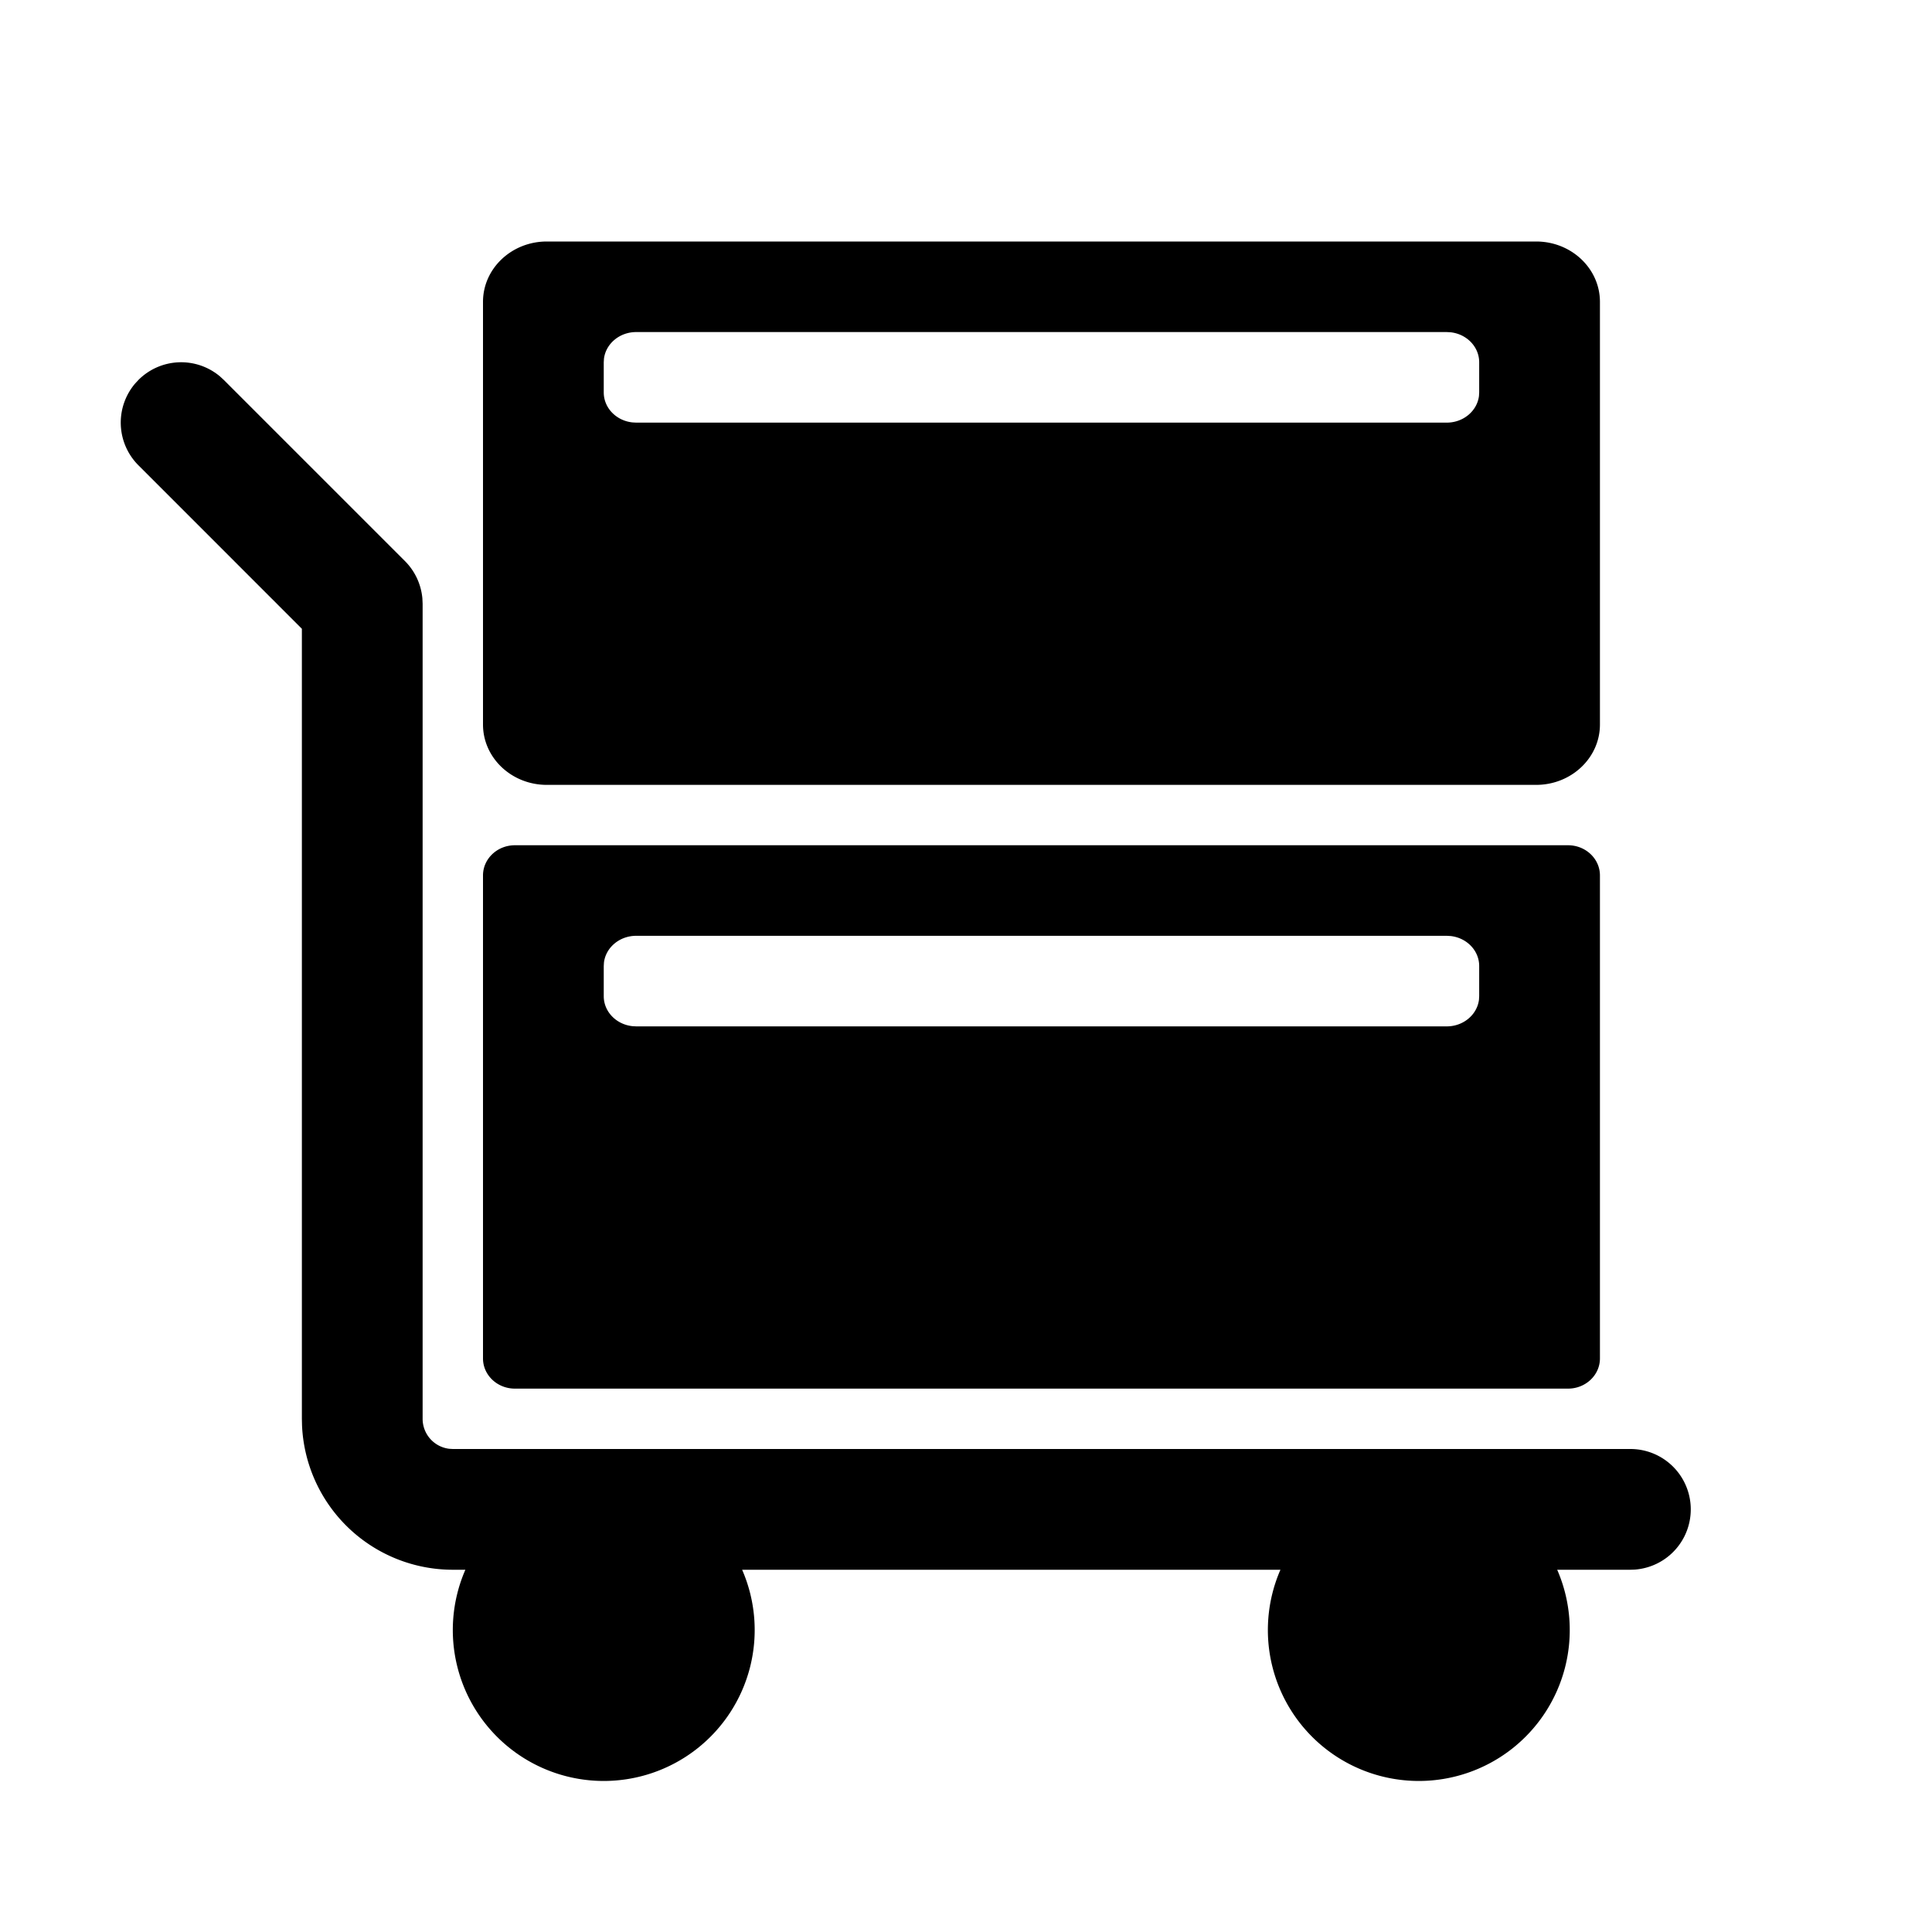 <?xml version="1.0" standalone="no"?><!DOCTYPE svg PUBLIC "-//W3C//DTD SVG 1.1//EN" "http://www.w3.org/Graphics/SVG/1.1/DTD/svg11.dtd"><svg t="1734079439566" class="icon" viewBox="0 0 1024 1024" version="1.1" xmlns="http://www.w3.org/2000/svg" p-id="1531" width="32" height="32" xmlns:xlink="http://www.w3.org/1999/xlink"><path d="M116.592 199.504l2.032 1.872 96 96a32 32 0 0 1 9.248 19.808L224 320v432a16 16 0 0 0 14.128 15.888L240 768h624a32 32 0 0 1 2.4 63.92L864 832h-38.656a80 80 0 1 1-146.688 0H393.344a80 80 0 1 1-146.688 0H240a80 80 0 0 1-79.92-76.528L160 752V333.264l-86.624-86.64a32 32 0 0 1-1.872-43.216l1.872-2.032a32 32 0 0 1 43.216-1.872zM831.088 448c9.344 0 16.912 7.168 16.912 16v256c0 8.832-7.568 16-16.912 16H272.912C263.568 736 256 728.832 256 720V464c0-8.832 7.568-16 16.912-16h558.176z m-64.272 48H337.184c-8.8 0-16.08 6.176-17.072 14.128L320 512v16c0 8.208 6.64 14.976 15.184 15.888l2 0.112h429.632c8.8 0 16.08-6.176 17.072-14.128L784 528v-16c0-8.208-6.64-14.976-15.184-15.888L766.816 496z m47.36-368C832.848 128 848 142.32 848 160v224c0 17.68-15.152 32-33.824 32H289.824C271.152 416 256 401.68 256 384V160c0-17.68 15.152-32 33.824-32h524.352z m-47.36 48H337.184c-8.8 0-16.08 6.176-17.072 14.128L320 192v16c0 8.208 6.64 14.976 15.184 15.888l2 0.112h429.632c8.8 0 16.08-6.176 17.072-14.128L784 208v-16c0-8.208-6.64-14.976-15.184-15.888L766.816 176z" p-id="1532"></path></svg>